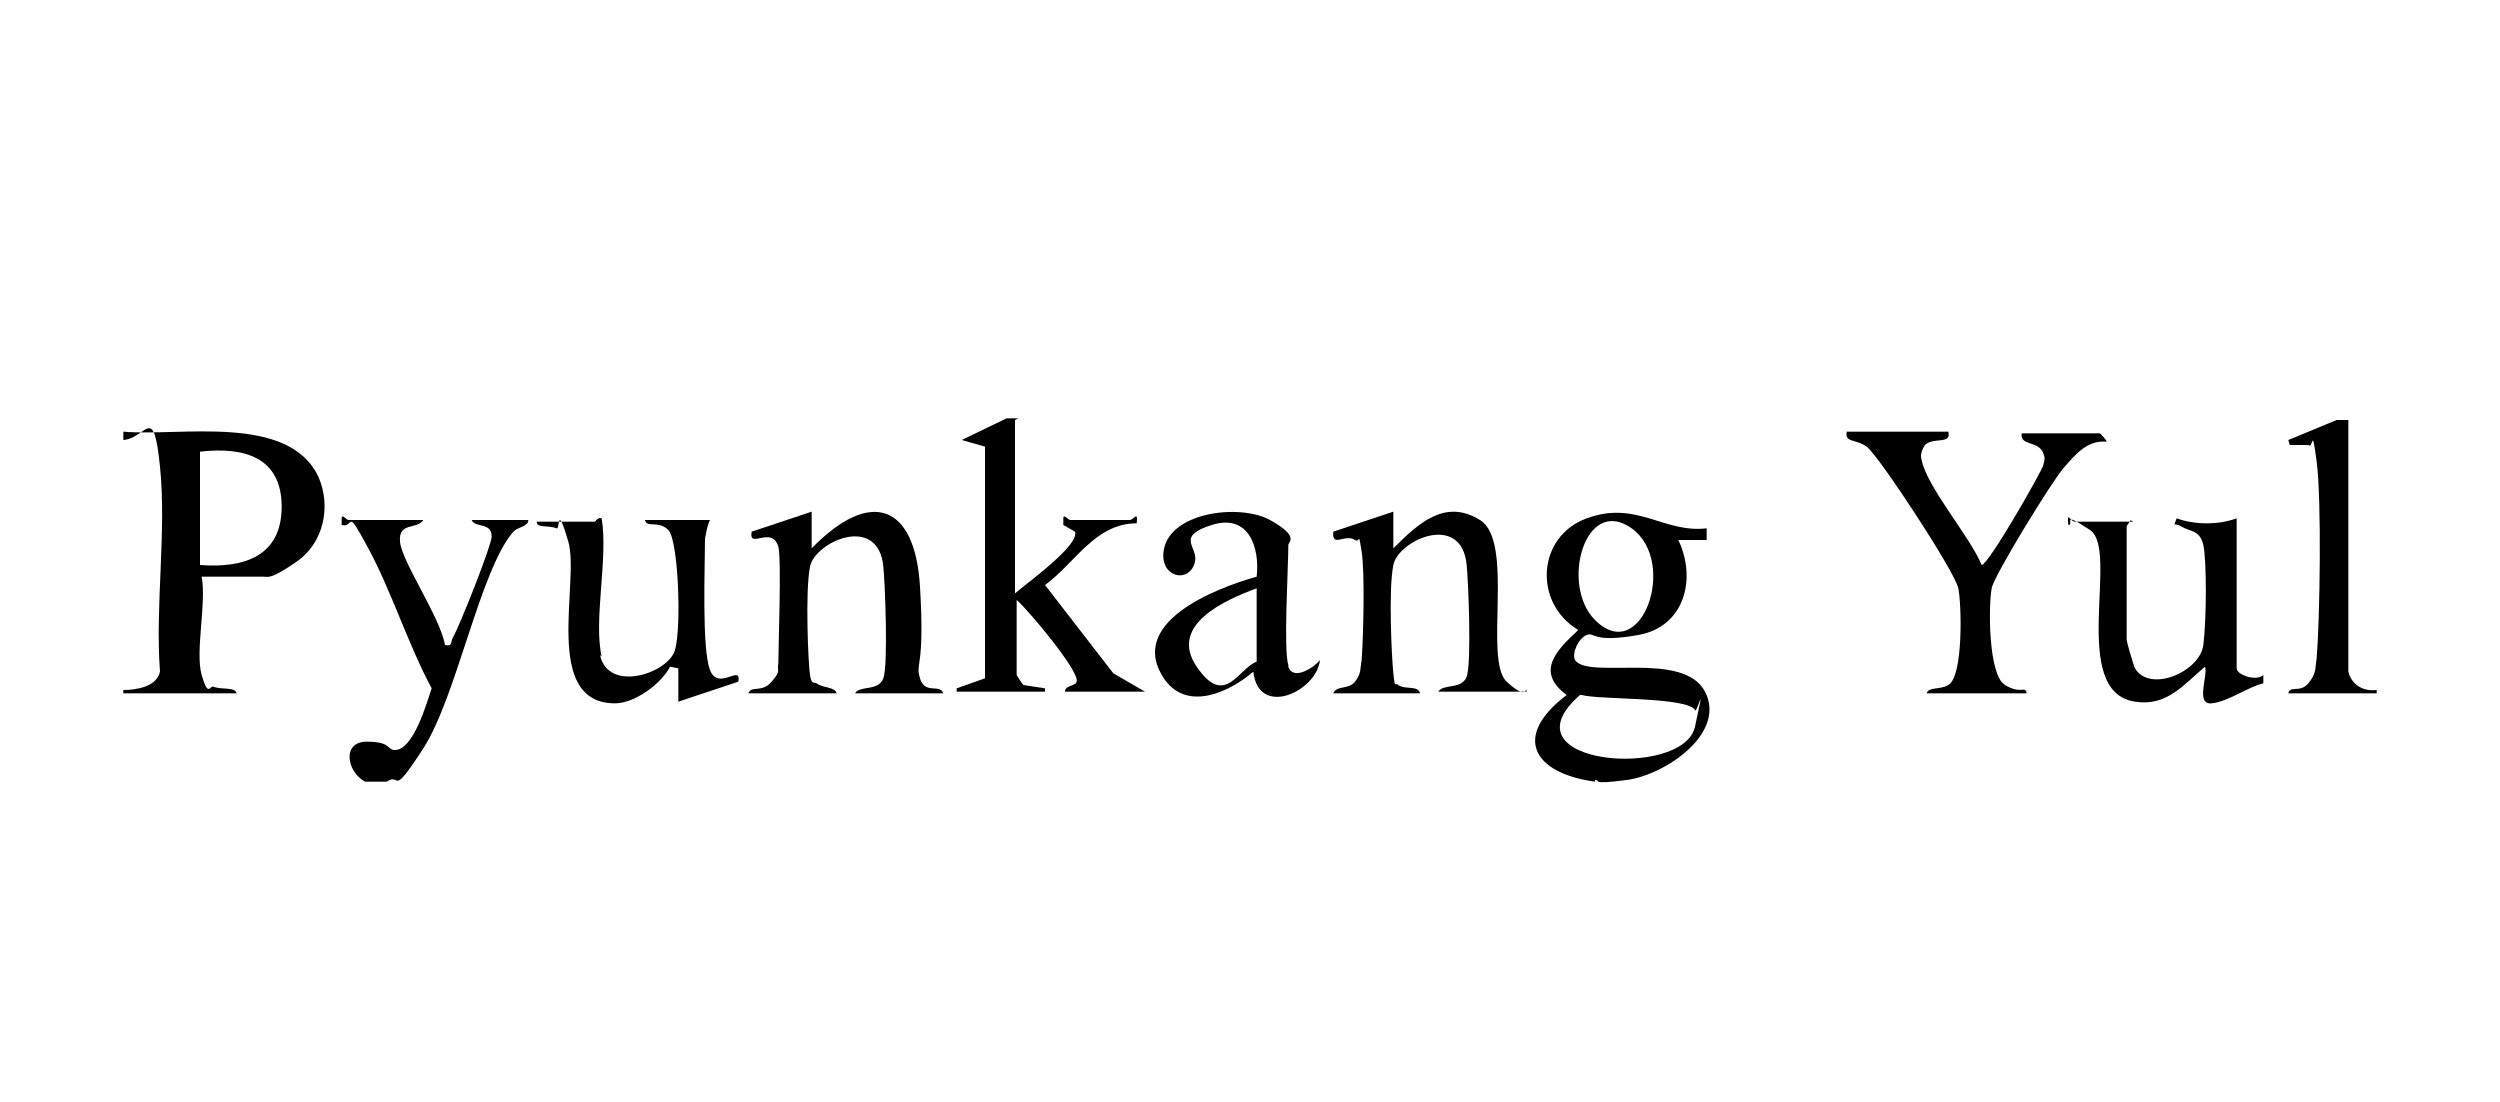 <svg viewBox="0 0 150 66.1" xmlns="http://www.w3.org/2000/svg" id="Layer_1"><path d="M7.4,25.9c3.4.3,9.9-1.1,11.7,2.7.8,1.8.3,4-1.3,5.1s-1.7.9-2,.9h-3.7c.3,1.6-.4,4.5,0,5.9s.5.6.7.7c.5.2,1.3,0,1.4.4h-6.8s0-.2,0-.2c.8,0,2-.2,2.2-1.1-.3-3.9.4-8.4,0-12.3s-.8-1.7-2.2-1.6v-.5ZM12,33.9c2.6.2,4.9-.5,4.9-3.5s-2.3-3.6-4.9-3.3v6.8Z"></path><path d="M95.7,46.9c-3.7-.5-5-2.7-1.7-5.2-1.9-1.4-.6-2.7.7-3.9-2.7-1.6-2.5-5.6.5-6.7s4.6.9,7.2.6v.7s-1.7,0-1.7,0c1.1,2.3.4,5.2-2.4,5.7s-2.6-.2-3.1,0-.9,1.1-.7,1.5c.8,1.2,6.5-.6,7.8,1.9s-2.4,5-4.7,5.3-1.5,0-1.9,0ZM95.7,37.2c2.8,2.8,5-3.5,2.2-5.5s-4.3,3.4-2.2,5.5ZM94.8,41.7c-4.8,4.2,6.2,5.1,6.9,1.9s.1-.7,0-1c-.5-.8-5.7-.6-6.8-.9Z"></path><path d="M60.9,25.2v10.4c.7-.6,3.9-2.9,3.6-3.7l-.7-.4v-.4c0-.3.3.1.4.1h3.6c.2,0,.5-.6.4.2-2.5,0-3.7,2.4-5.5,3.7l4.1,5.3,1.9,1.1h-4.8c0-.4.6-.3.7-.6.2-.6-2.9-4.3-3.6-4.9v4.5c0,0,.3.5.4.6l1.3.2v.2s-5.3,0-5.3,0v-.2s1.7-.6,1.7-.6v-13.9l-1.4-.4,2.7-1.3h.7Z"></path><path d="M21.9,46.9c-1.1-.6-1.4-2.4.1-2.4s1.2.5,1.7.5c1.1,0,1.9-2.8,2.2-3.7-1.4-2.6-2.4-5.8-3.8-8.4s-.8-1.2-1.6-1.4v-.4c0-.3.3.1.4.1h4.5c-.4.6-1.5.1-1.4,1.3s2.4,4.5,2.7,6.2c.5.1.3-.2.5-.5.4-.7,2.3-5.5,2.3-6,0-.9-1-.5-1.2-1h3.4c0,.4-.6.4-.9.7-2,2.3-3.4,9.9-5.4,13s-1.3,1.4-2.2,2h-1.2Z"></path><path d="M140.9,25.2v15.1c.2.8.9,1.2,1.7,1.1v.2h-5.3c.1-.5.7,0,1.2-.6s.4-.9.5-1.5c.2-2.5.3-9.5,0-11.8s-.2-.7-.5-1h-1.1c0,.1-.1-.3-.1-.3l2.9-1.2h.7Z"></path><path d="M116.9,25.9c.2.8-.9.3-1.4.8-.2.3-.3.6-.2.9.3,1.6,2.9,4.6,3.6,6.3.4,0,3.6-5.6,3.7-6s.1-.4,0-.7c-.3-.8-1.4-.4-1.3-1.2h4.7c0,0,.4.4.4.5-1.2-.1-1.9.8-2.6,1.6s-4.2,6.5-4.3,7.2c-.2,1.1-.2,5.2.8,5.8s1.2,0,1.3.5h-6c.1-.4.8-.2,1.3-.5.9-.5.8-4.8.6-5.8s-4.8-8-5.5-8.5-1.3-.2-1.2-.9h6.3Z"></path><path d="M44.9,41.6c.2-.5.8,0,1.4-.7s.3-.6.4-1.1c0-1,.2-6.2,0-7-.4-1.3-1.8.2-1.6-.9l3.6-1.2v2.2c3.5-3.6,6.2-2.7,6.5,2.3s-.3,4.5,0,5.5,1.2.3,1.4.9h-5.3c.3-.5,1.4-.1,1.7-.9s.1-5.8,0-6.7c-.3-3.2-4.1-1.5-4.4,0s-.1,5.9,0,6.5.2.4.4.5c.4.3,1.1.2,1.2.6h-5.3Z"></path><path d="M80,41.6c.2-.5.9-.2,1.3-.7s.3-.8.4-1.3c.1-1.4.2-5.2,0-6.5s-.1-.5-.4-.7c-.6-.4-1.4.5-1.3-.5l3.6-1.2v2.2c1.5-1.5,3.1-3,5.2-1.7s.2,8.4,1.6,9.7,1.1.1,1.2.6h-5.3c.3-.5,1.4-.1,1.7-.9s.1-5.8,0-6.7c-.3-3.2-4.1-1.5-4.4,0s-.1,5.5,0,6.5.1.5.3.7c.4.3,1.2,0,1.3.5h-5.3Z"></path><path d="M127.8,31.2c.1,0-.2.3-.2.4v6.8c0,.1.4,1.5.5,1.7.9,1.5,3.9.2,4.1-1.4s.2-5.1,0-6-.8-.8-1.3-1.1-.5.1-.3-.5c1.1.4,2.5.4,3.6,0v9c0,.4,1.2.8,1.6.4v.5c-.9.2-2.1,1.1-3.1,1.2s-.2-1.7-.4-2.2c-1.3,1.1-2.3,2.4-4.2,2.1-4-.6-.9-9.1-2.7-10.3s-.9-.3-1.3-.3c-.1-.9.1-.2.4-.2h3.5Z"></path><path d="M36,39.3c.5,2.3,4.1,1.1,4.5-.3s.2-6.6-.4-7.2-1.3-.1-1.4-.6h3.9c-.2.4-.2.7-.3,1.1,0,1.7-.2,6.6.3,7.9s1.9-.4,1.7.7l-3.6,1.2v-2s-.5-.1-.5-.1c-.5,1-2.1,2.2-3.3,2.2-4.4,0-2.1-7.3-2.8-9.7s-.5-.7-.7-.8c-.5-.2-1.2,0-1.2-.4h3.5c0,0,.2-.3.4-.2.4,2.4-.5,6.1,0,8.3Z"></path><path d="M77.3,40c.3.9,1.6,0,1.9-.4-.2,1.9-3.7,3.5-4,.7-1.4,1.2-3.9,2.4-5.3.5-2.4-3.4,3-5.5,5.5-6.2.2-1.8-.5-3.8-2.7-3.1s-.8,1.3-1,2.2c-.3,1.3-2,1-1.9-.5.2-2.5,4.6-3,6.4-2s1.1,1.3,1.1,1.5c0,1.4-.3,6.3,0,7.2ZM75.4,39.6v-4.3c-1.9.7-5.3,2.2-3.6,4.7s2.5.1,3.6-.3Z"></path></svg>
